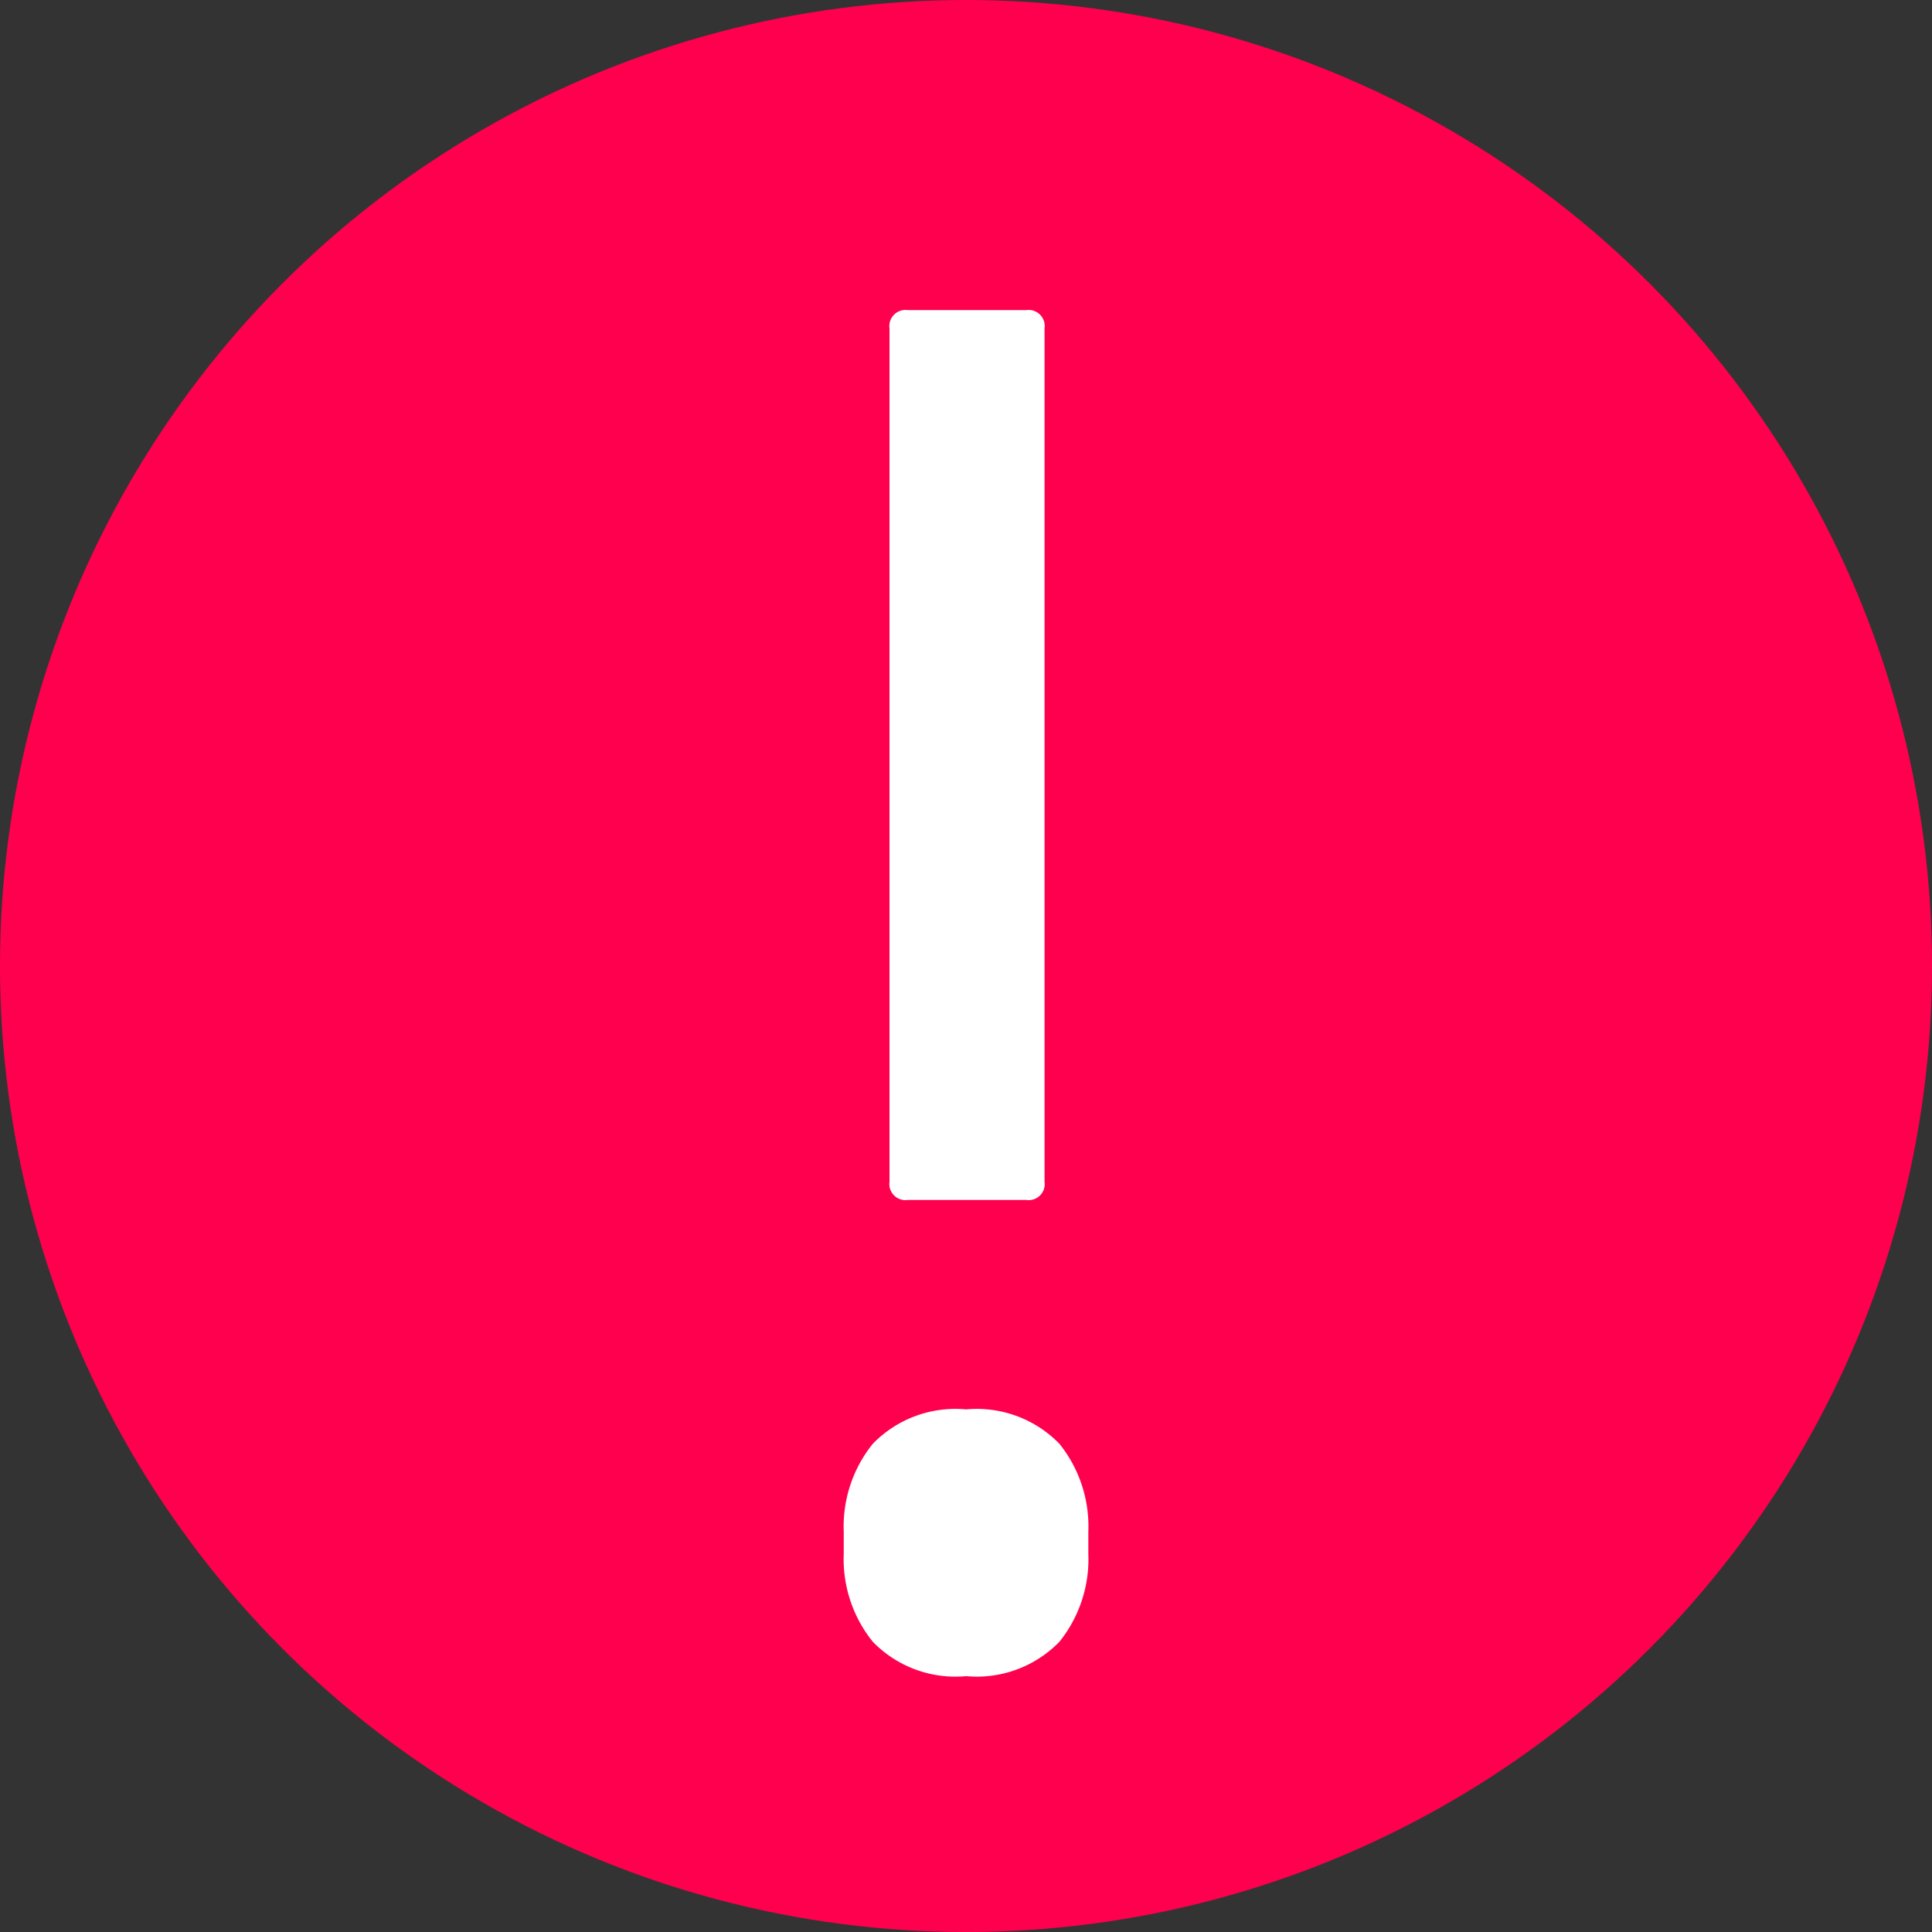 <svg xmlns="http://www.w3.org/2000/svg" width="68.568" height="68.568" viewBox="0 0 68.568 68.568">
  <rect x="0" y="0" width="68.568" height="68.568" fill="#333333" stroke="none"/>
  <g id="Group_672" data-name="Group 672" transform="translate(8848.939 9911.738)">
    <g id="Group_630" data-name="Group 630" transform="translate(-8781.2 -9843.999) rotate(180)">
      <g id="Group_391" data-name="Group 391">
        <circle id="Ellipse_76" data-name="Ellipse 76" cx="33.455" cy="33.455" r="33.455" fill="#ff004e" stroke="#ff004e" stroke-miterlimit="10" stroke-width="1.659"/>
      </g>
      <g id="Group_392" data-name="Group 392" transform="translate(29.113 8.251)">
        <path id="Path_661" data-name="Path 661" d="M4.338,9.468A4.091,4.091,0,0,1,1.024,8.244,4.687,4.687,0,0,1,0,5.129v-.79A4.681,4.681,0,0,1,1.024,1.223,4.092,4.092,0,0,1,4.338,0,4.088,4.088,0,0,1,7.652,1.223,4.668,4.668,0,0,1,8.681,4.339v.79A4.674,4.674,0,0,1,7.652,8.244,4.088,4.088,0,0,1,4.338,9.468ZM2.2,48.482a.571.571,0,0,1-.646-.649V17.548A.57.57,0,0,1,2.2,16.9H6.409a.572.572,0,0,1,.648.645V47.833a.573.573,0,0,1-.648.649Z" fill="#fff"/>
      </g>
    </g>
  </g>
</svg>

